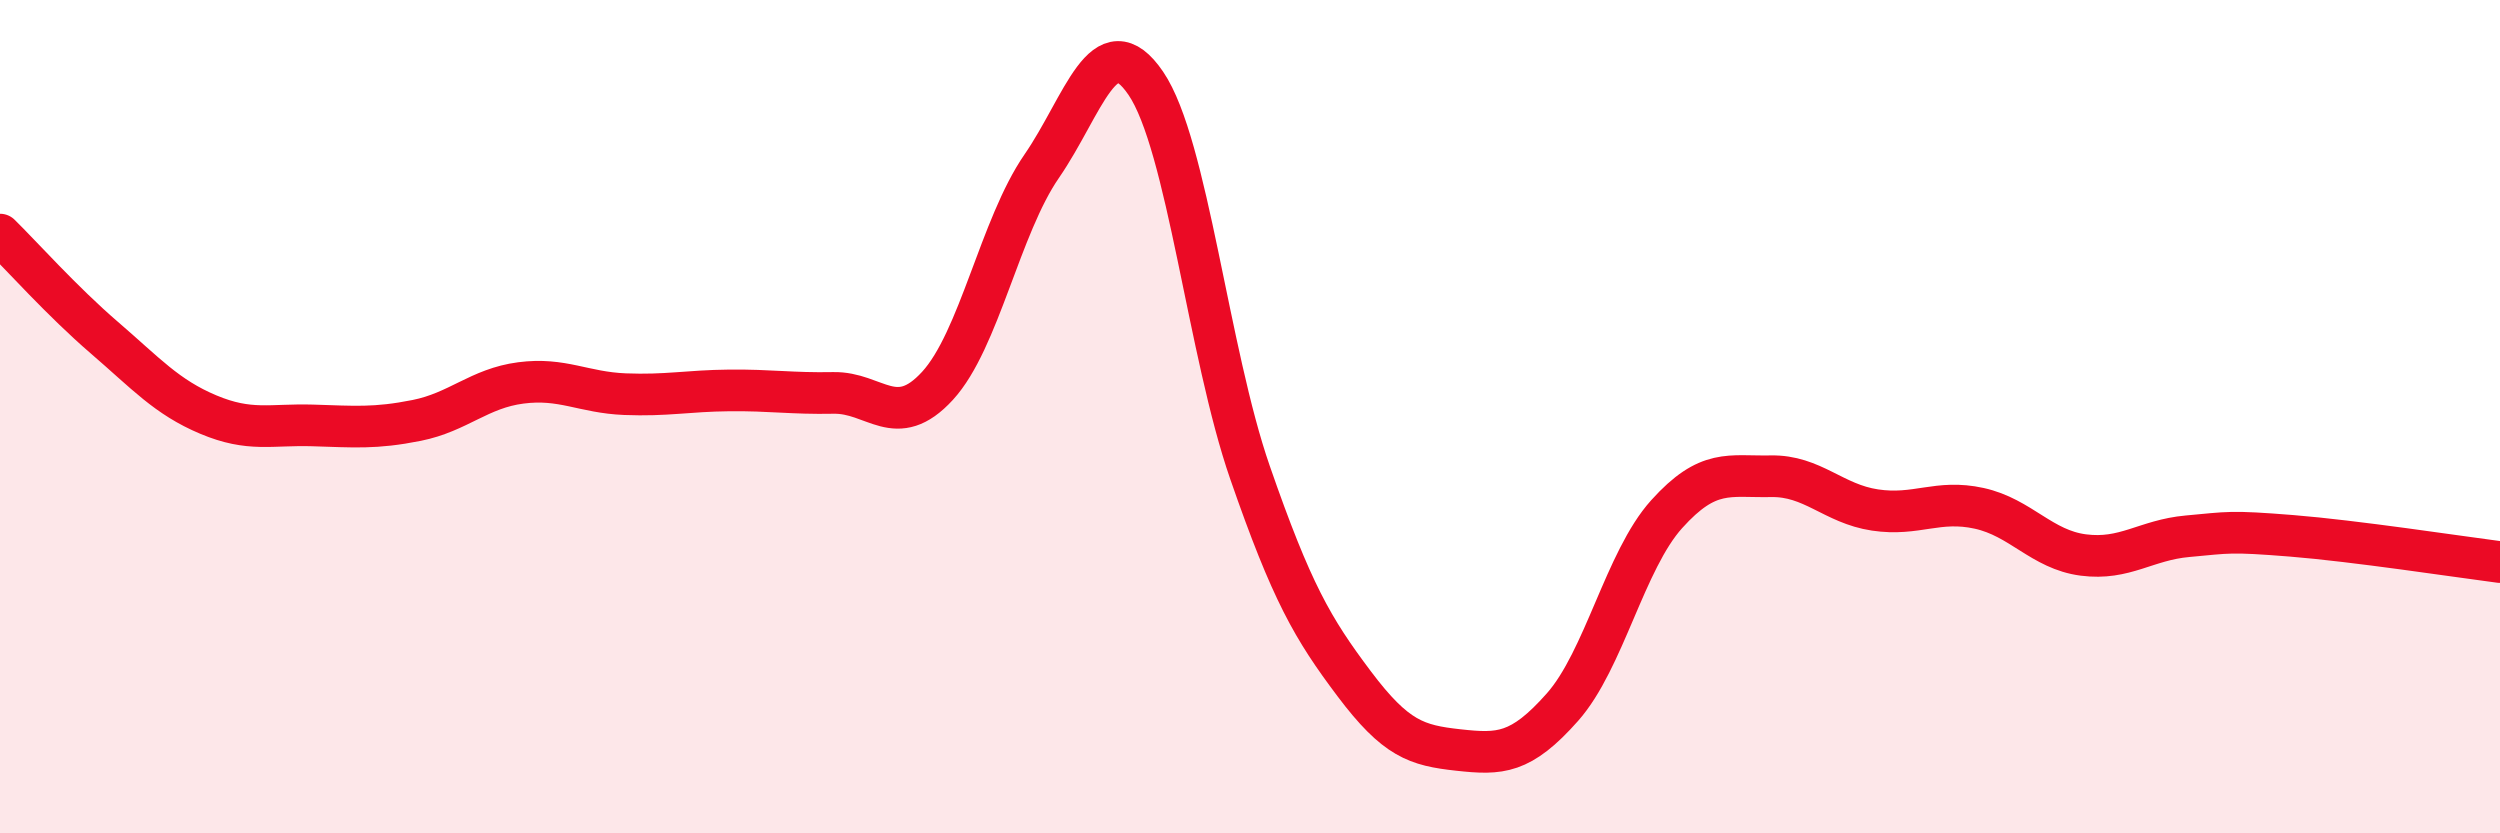 
    <svg width="60" height="20" viewBox="0 0 60 20" xmlns="http://www.w3.org/2000/svg">
      <path
        d="M 0,5.63 C 0.5,6.12 1.5,7.24 2.5,8.1 C 3.5,8.96 4,9.53 5,9.95 C 6,10.37 6.5,10.18 7.5,10.21 C 8.5,10.24 9,10.29 10,10.09 C 11,9.89 11.5,9.32 12.5,9.19 C 13.5,9.06 14,9.42 15,9.46 C 16,9.5 16.5,9.38 17.5,9.37 C 18.5,9.36 19,9.45 20,9.43 C 21,9.41 21.5,10.35 22.5,9.26 C 23.5,8.17 24,5.44 25,3.99 C 26,2.54 26.5,0.53 27.5,2 C 28.5,3.47 29,8.46 30,11.34 C 31,14.22 31.5,15.08 32.5,16.41 C 33.5,17.74 34,17.89 35,18 C 36,18.11 36.5,18.1 37.5,16.97 C 38.5,15.84 39,13.45 40,12.34 C 41,11.23 41.5,11.45 42.5,11.43 C 43.5,11.41 44,12.09 45,12.24 C 46,12.39 46.5,11.98 47.5,12.2 C 48.5,12.42 49,13.19 50,13.32 C 51,13.45 51.5,12.96 52.5,12.87 C 53.5,12.78 53.5,12.74 55,12.86 C 56.5,12.98 59,13.36 60,13.49L60 20L0 20Z"
        fill="#EB0A25"
        opacity="0.1"
        stroke-linecap="round"
        stroke-linejoin="round"
      />
      <path
        d="M 0,5.63 C 0.5,6.12 1.5,7.24 2.5,8.1 C 3.5,8.96 4,9.53 5,9.95 C 6,10.37 6.5,10.18 7.5,10.21 C 8.5,10.24 9,10.29 10,10.09 C 11,9.89 11.5,9.32 12.5,9.19 C 13.5,9.06 14,9.42 15,9.46 C 16,9.5 16.5,9.38 17.5,9.37 C 18.5,9.36 19,9.45 20,9.43 C 21,9.41 21.5,10.35 22.5,9.26 C 23.5,8.17 24,5.44 25,3.99 C 26,2.54 26.5,0.53 27.5,2 C 28.5,3.47 29,8.46 30,11.34 C 31,14.22 31.5,15.08 32.5,16.41 C 33.5,17.74 34,17.89 35,18 C 36,18.11 36.5,18.1 37.5,16.97 C 38.5,15.84 39,13.45 40,12.34 C 41,11.23 41.5,11.45 42.5,11.43 C 43.5,11.41 44,12.09 45,12.24 C 46,12.39 46.5,11.98 47.5,12.2 C 48.5,12.42 49,13.19 50,13.32 C 51,13.45 51.5,12.96 52.5,12.87 C 53.5,12.78 53.5,12.74 55,12.86 C 56.5,12.98 59,13.36 60,13.49"
        stroke="#EB0A25"
        stroke-width="1"
        fill="none"
        stroke-linecap="round"
        stroke-linejoin="round"
      />
    </svg>
  